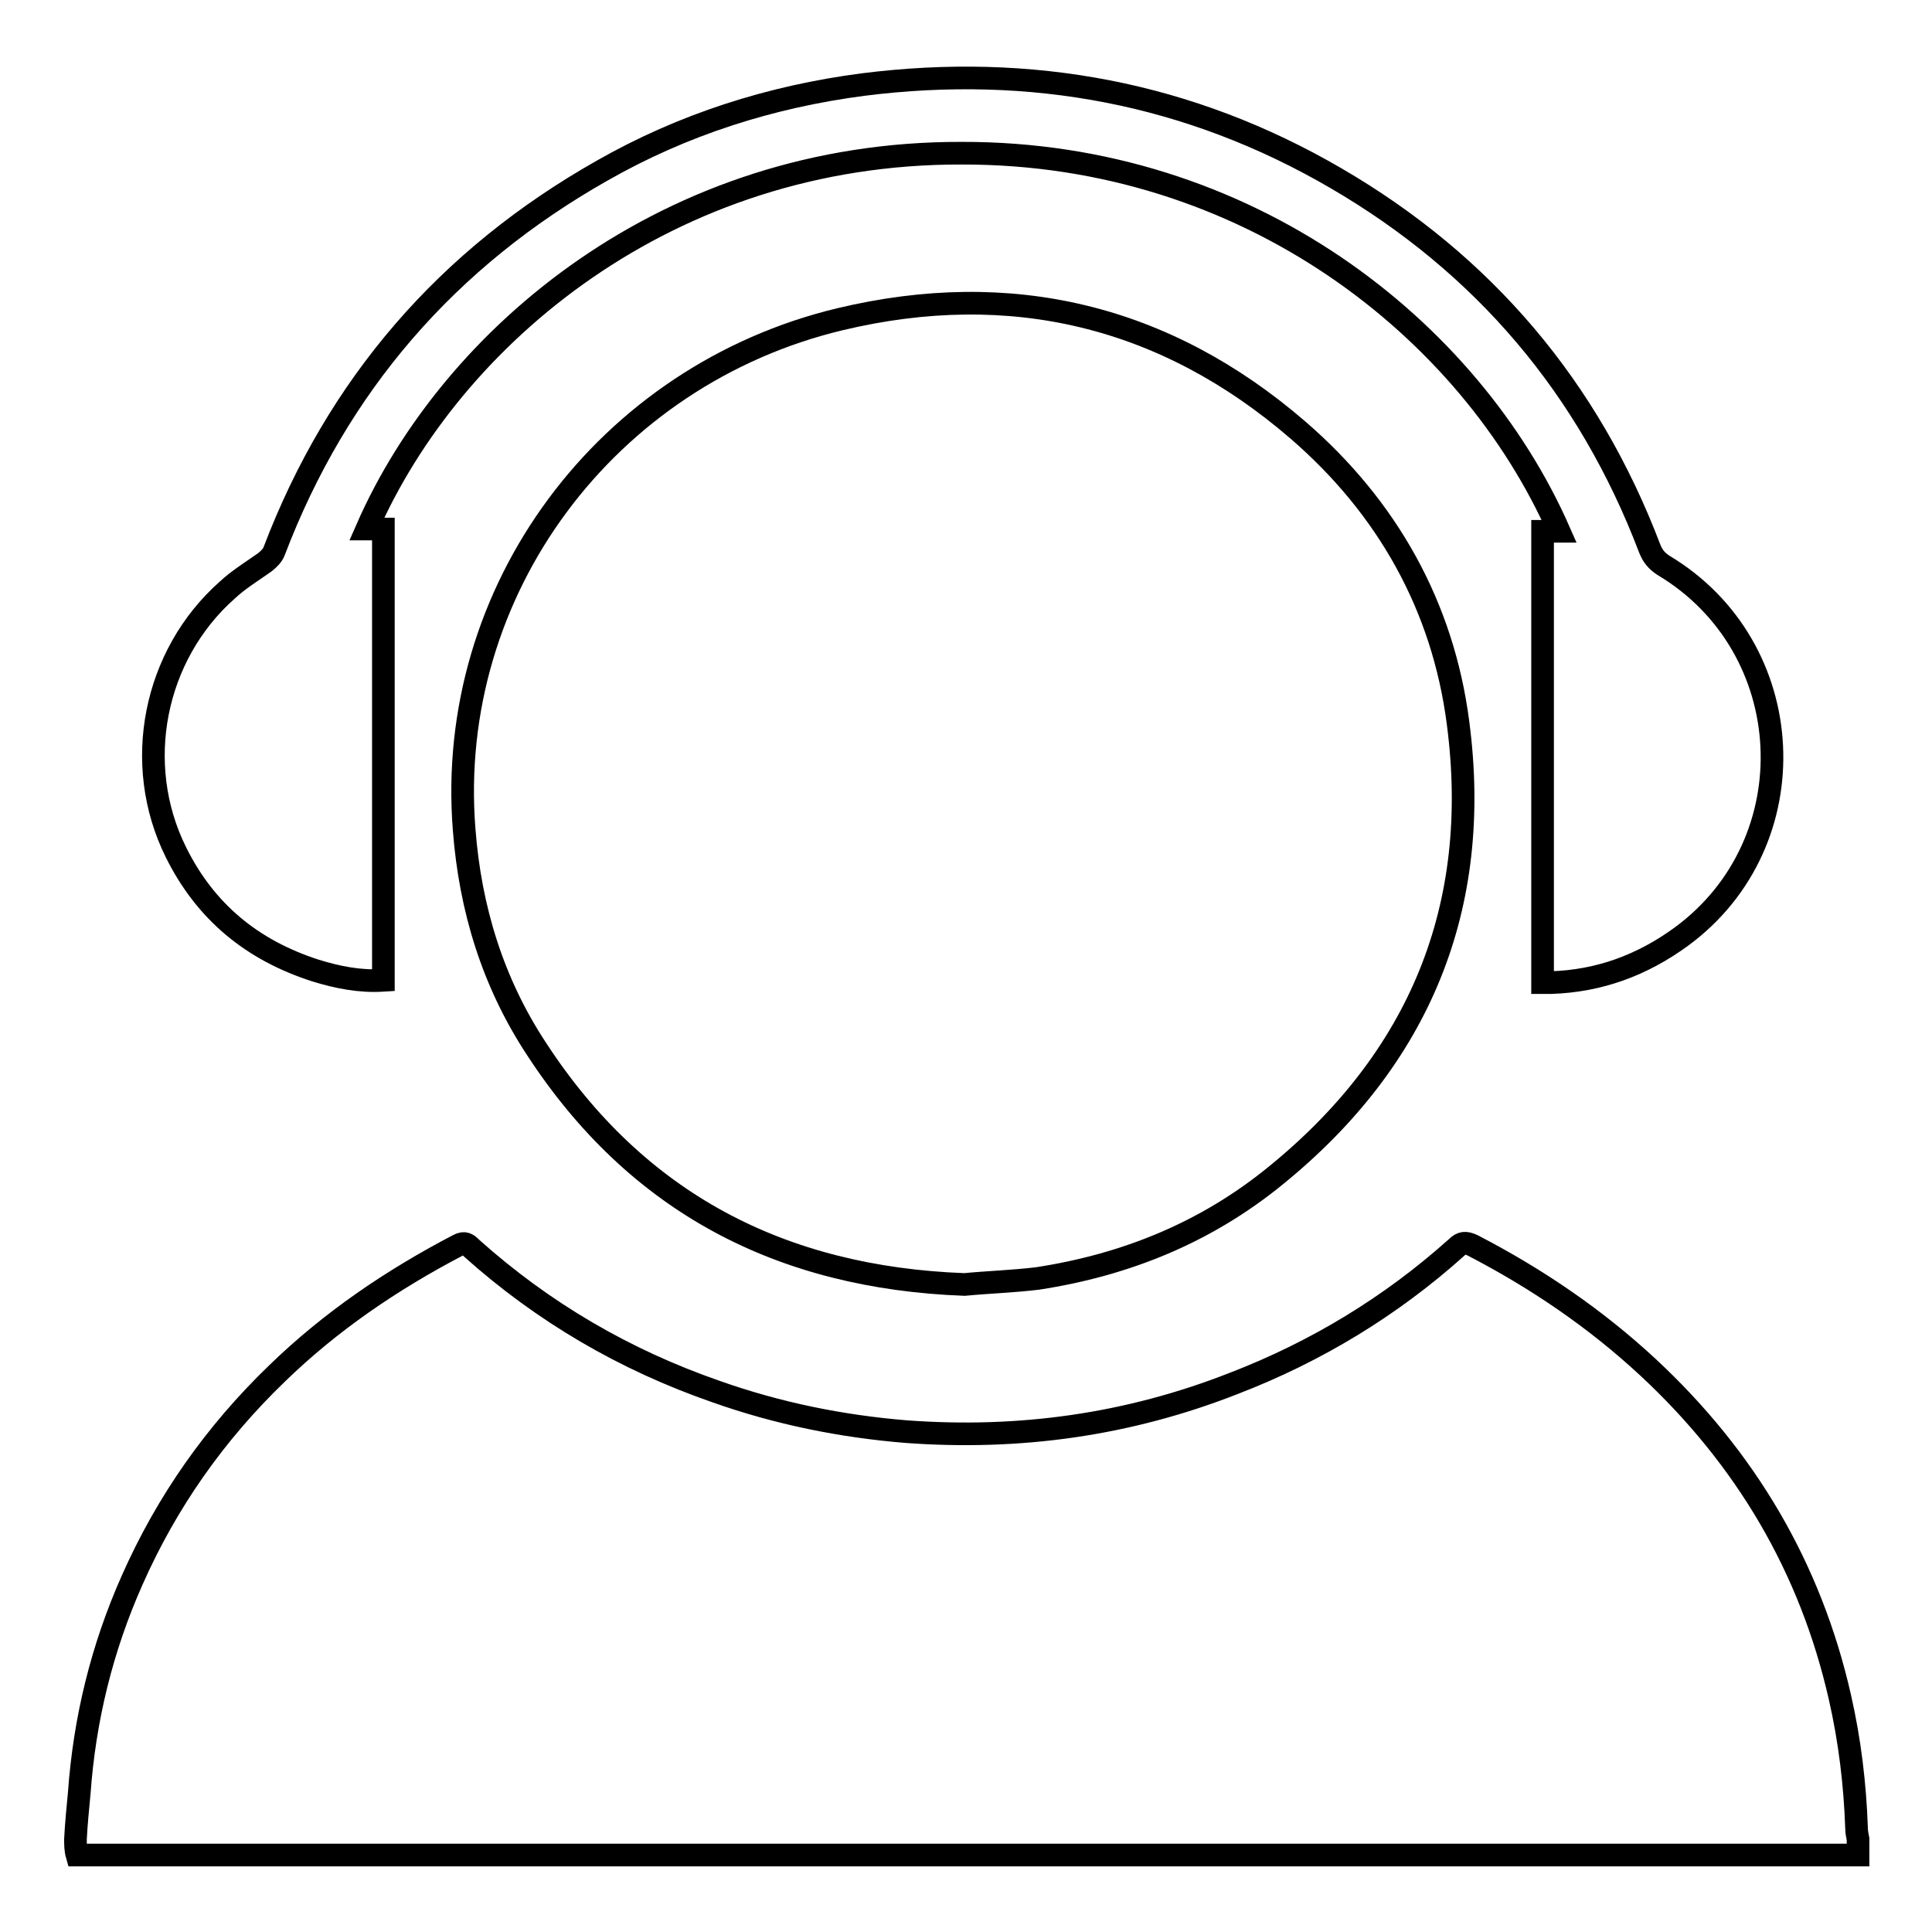 <?xml version="1.0" encoding="utf-8"?>
<!-- Svg Vector Icons : http://www.onlinewebfonts.com/icon -->
<!DOCTYPE svg PUBLIC "-//W3C//DTD SVG 1.1//EN" "http://www.w3.org/Graphics/SVG/1.1/DTD/svg11.dtd">
<svg version="1.1" xmlns="http://www.w3.org/2000/svg" xmlns:xlink="http://www.w3.org/1999/xlink" x="0px" y="0px" viewBox="0 0 256 256" enable-background="new 0 0 256 256" xml:space="preserve">
<g><g><path stroke-width="3" fill-opacity="0" stroke="#000000"  d="M10,243.7c0.1-2,0.3-4,0.5-6.1c0.7-9.8,3-19.2,7-28.2c4.6-10.4,11-19.5,19.2-27.4c7.1-6.9,15.2-12.4,24-17c0.9-0.5,1.3-0.1,1.8,0.4c9.5,8.5,20.3,14.8,32.4,19c8.2,2.9,16.6,4.6,25.2,5.3c15,1.1,29.4-0.9,43.4-6.4c10.9-4.2,20.8-10.2,29.5-18c0.7-0.7,1.2-0.7,2.1-0.3c8.5,4.4,16.3,9.7,23.3,16.2c12.9,12,21.5,26.5,25.4,43.7c1.3,5.7,2,11.5,2.2,17.3c0,0.5,0.1,1,0.2,1.5c0,0.7,0,1.4,0,2.1c-78.7,0-157.3,0-236,0C10,245.1,10,244.4,10,243.7z"/><path stroke-width="3" fill-opacity="0" stroke="#000000"  d="M127.8,170.2c-24.3-0.9-43.4-10.8-56.7-31.2c-5.8-8.8-8.8-18.6-9.6-29.1C59,78.2,80.4,49.7,111.3,42.3c22.6-5.4,43.1-0.5,60.7,14.7c11.8,10.2,19.2,23.3,21.2,38.8c3.2,24.4-5.1,44.5-24.2,60c-9.2,7.5-19.8,11.8-31.5,13.6C134.2,169.8,130.9,169.9,127.8,170.2z"/><path stroke-width="3" fill-opacity="0" stroke="#000000"  d="M48.6,70.1c0.7,0,1.5,0,2.2,0c0,20,0,39.8,0,59.8c-3.1,0.2-6.1-0.4-9-1.3c-8.4-2.7-14.6-7.8-18.5-15.7c-5.8-11.7-2.9-26.1,6.8-34.7c1.5-1.4,3.3-2.5,5-3.7c0.5-0.4,1-0.9,1.2-1.4c8.4-22.1,23-38.9,43.5-50.5c10.7-6.1,22.3-9.8,34.6-11.4c22.2-2.8,43.2,1.1,62.6,12.4c19.6,11.4,33.5,27.8,41.6,49.1c0.4,1,0.9,1.6,1.8,2.2c18.1,10.8,19.4,36.7,2.4,49.2c-5.2,3.8-10.9,5.9-17.3,6.1c-0.3,0-0.7,0-1.1,0c0-20,0-39.9,0-59.8c0.8,0,1.5,0,2.2,0c-11.8-26.8-41.3-50.2-79.2-50.1C88.6,20.2,59.8,44.5,48.6,70.1z"/></g></g>
</svg>